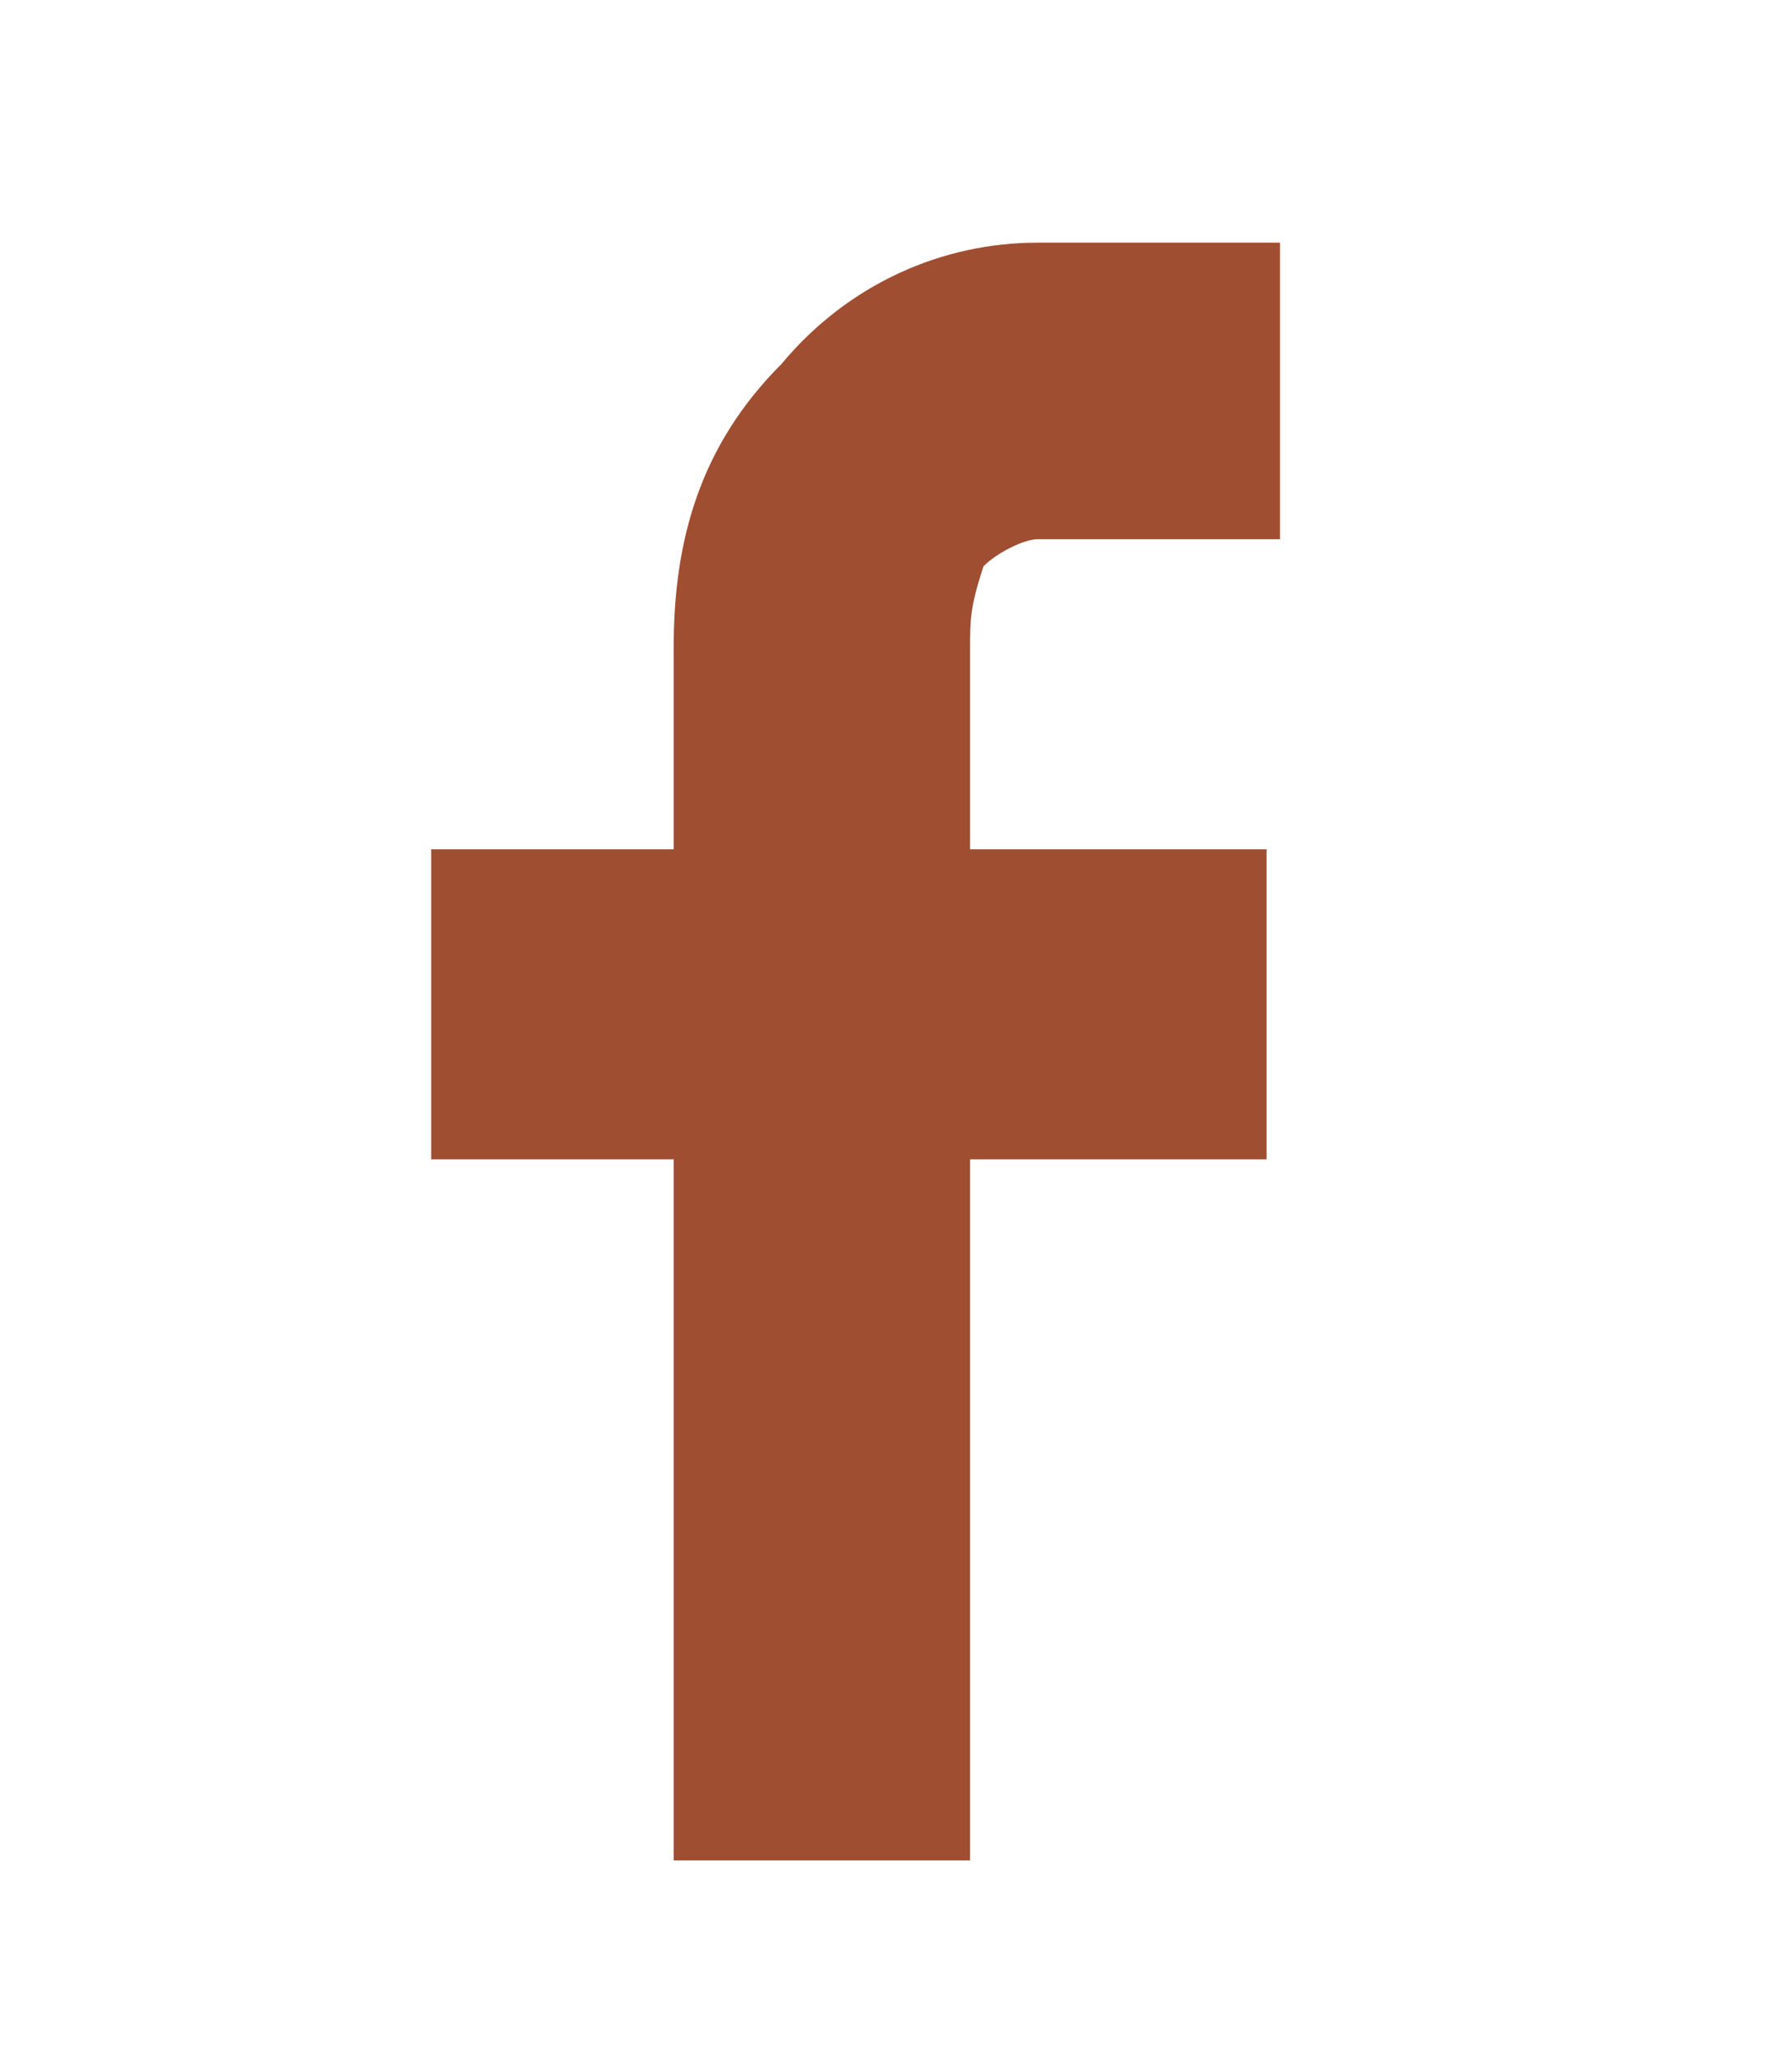 <?xml version="1.0" encoding="utf-8"?>
<!-- Generator: Adobe Illustrator 23.0.1, SVG Export Plug-In . SVG Version: 6.00 Build 0)  -->
<svg version="1.1" id="Layer_1" xmlns="http://www.w3.org/2000/svg" xmlns:xlink="http://www.w3.org/1999/xlink" x="0px" y="0px"
	 viewBox="0 0 13.3 15.2" style="enable-background:new 0 0 13.3 15.2;" xml:space="preserve">
<style type="text/css">
	.st0{fill:#A04E32;}
</style>
<title>footer-twitter</title>
<g>
	<path class="st0" d="M7.2,4.8v1.5h2.2v2.3H7.2v5.2H5V8.6H3.2V6.3H5V4.8C5,4,5.2,3.3,5.8,2.7c0.5-0.6,1.2-0.9,1.9-0.9h1.8v2.2H7.7
		c-0.1,0-0.3,0.1-0.4,0.2C7.2,4.5,7.2,4.6,7.2,4.8z"/>
</g>
</svg>
